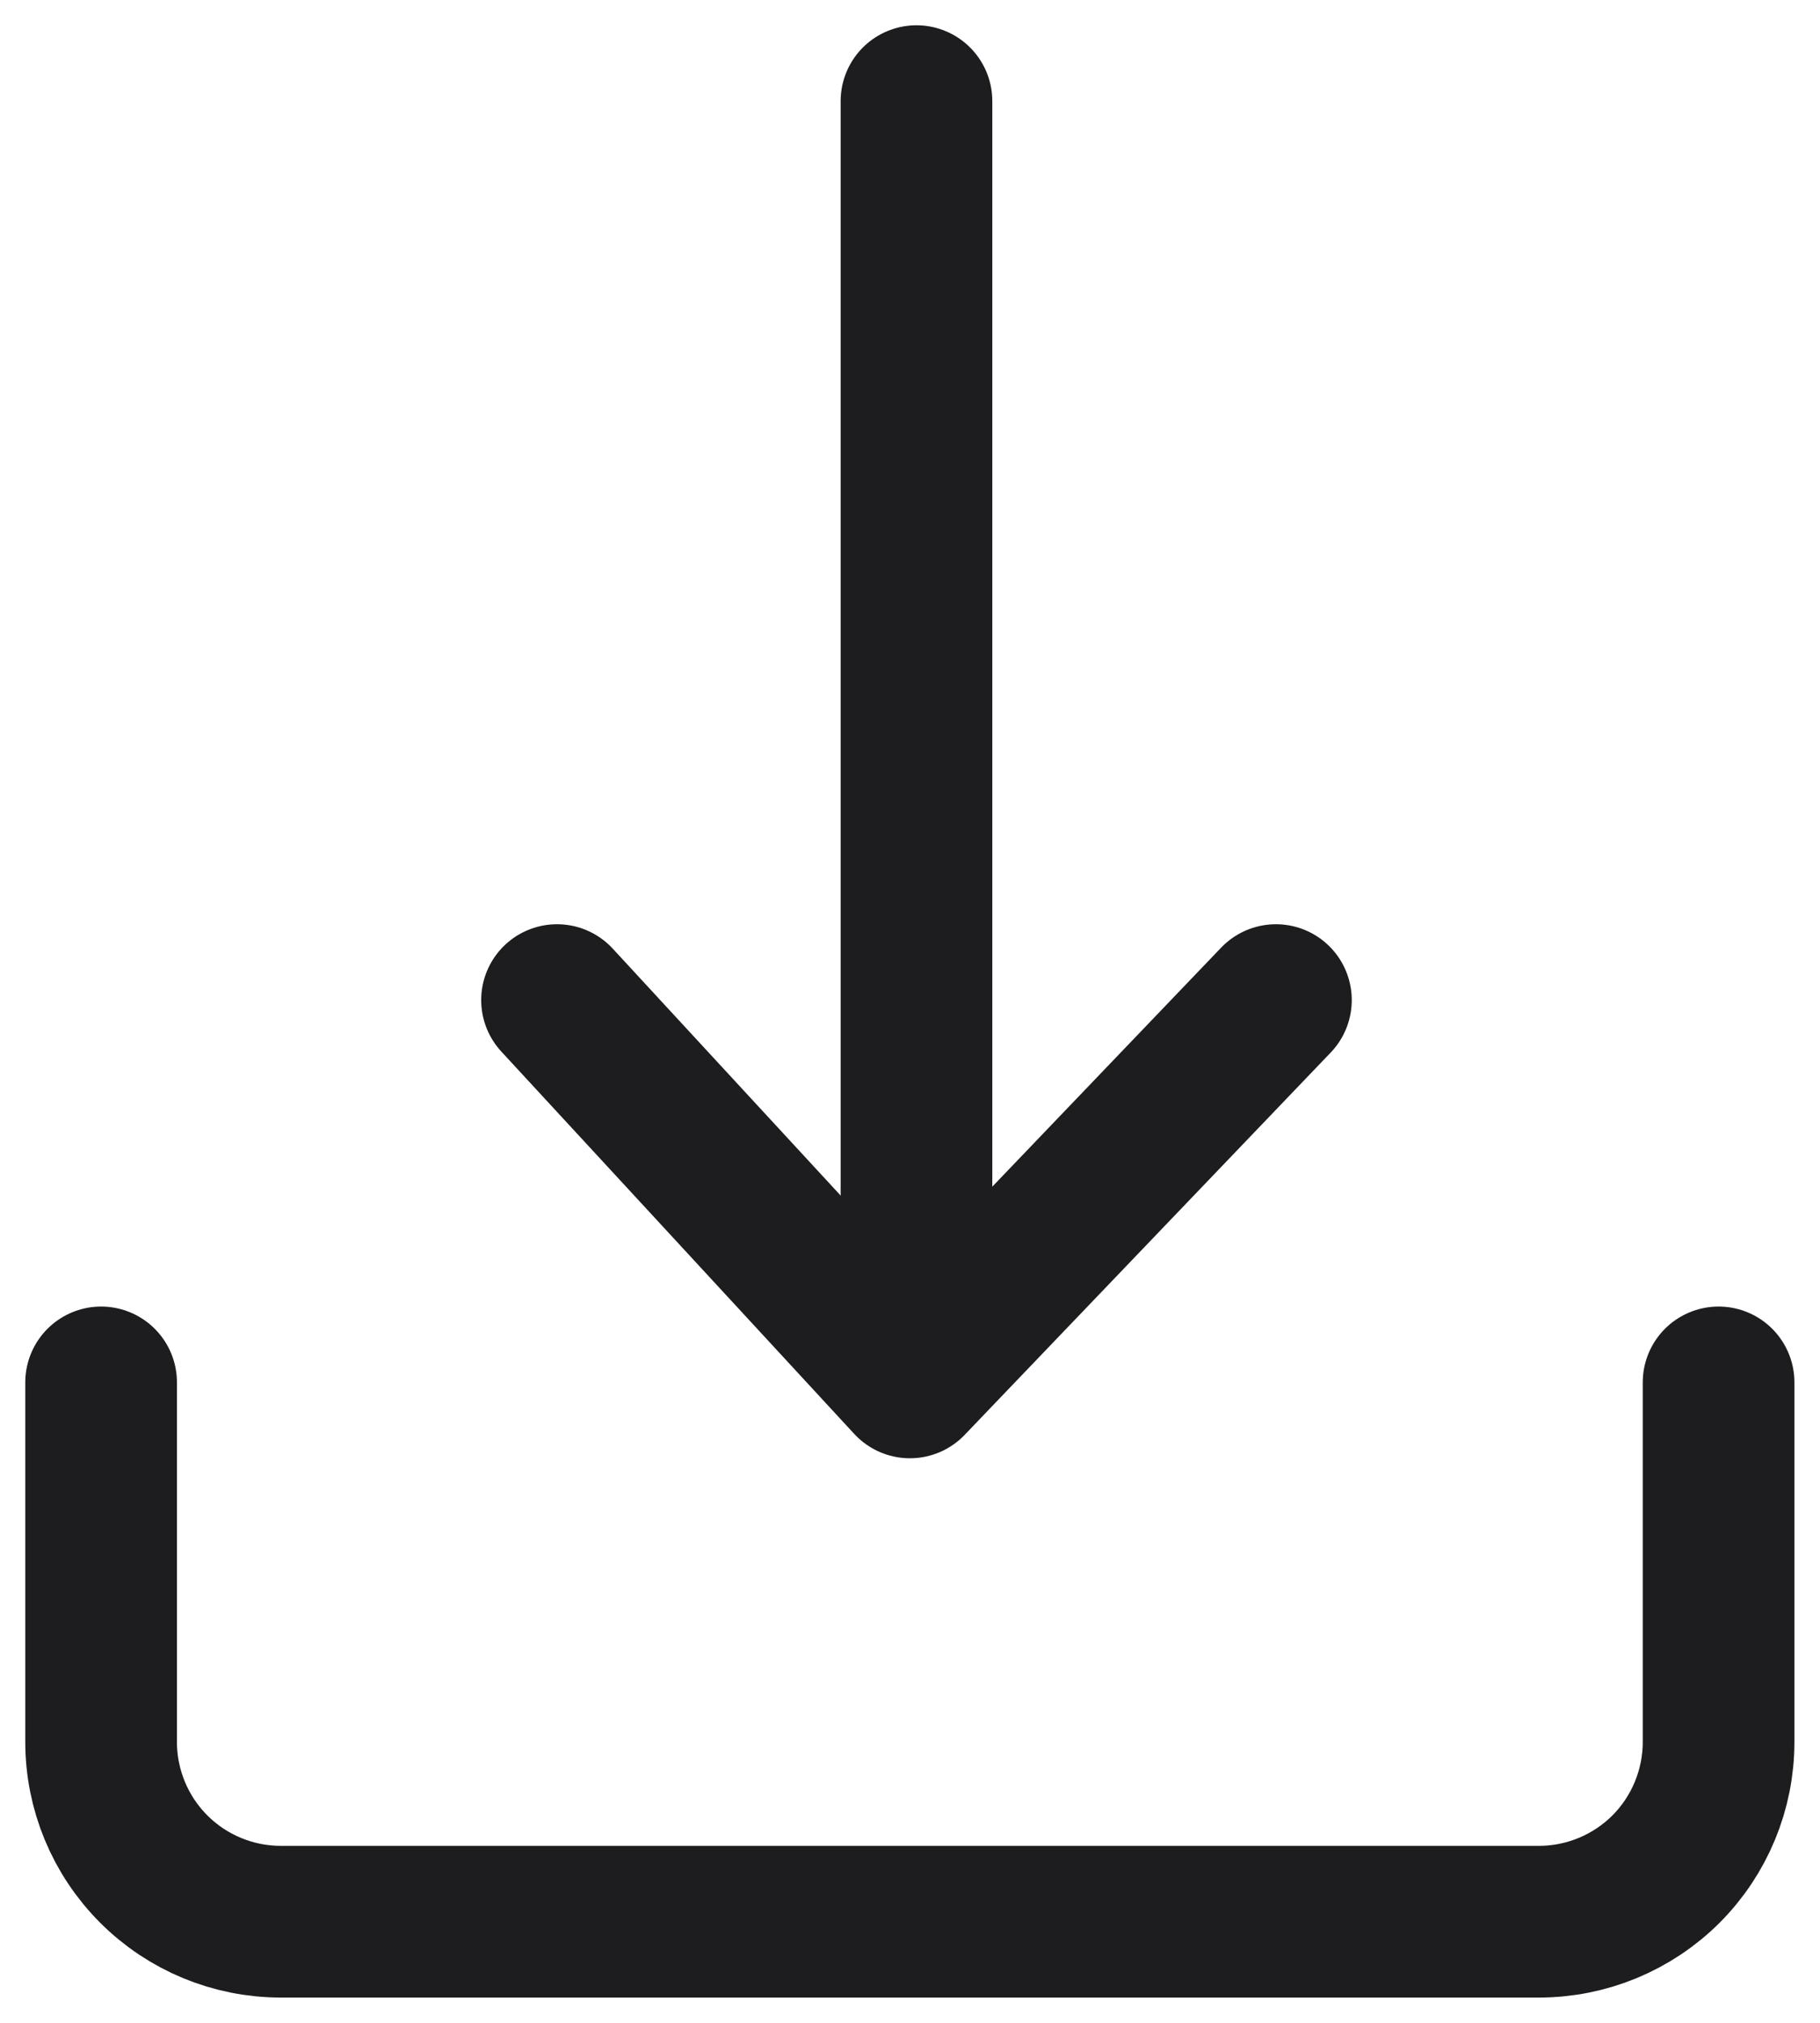 <svg width="18" height="20" viewBox="0 0 18 20" fill="none" xmlns="http://www.w3.org/2000/svg">
<path d="M16.997 13.668V17.223C16.997 17.694 16.81 18.146 16.477 18.48C16.143 18.813 15.691 19 15.22 19H2.777C2.306 19 1.854 18.813 1.521 18.48C1.187 18.146 1 17.694 1 17.223V13.668" stroke="#1D1D1F" stroke-width="1.5" stroke-linecap="round" stroke-linejoin="round"/>
<path d="M5.509 9.888L8.999 13.668L12.619 9.888" stroke="#1D1D1F" stroke-width="1.5" stroke-linecap="round" stroke-linejoin="round"/>
<path d="M9.064 13.442L9.064 1" stroke="#1D1D1F" stroke-width="1.5" stroke-linecap="round" stroke-linejoin="round"/>
</svg>
